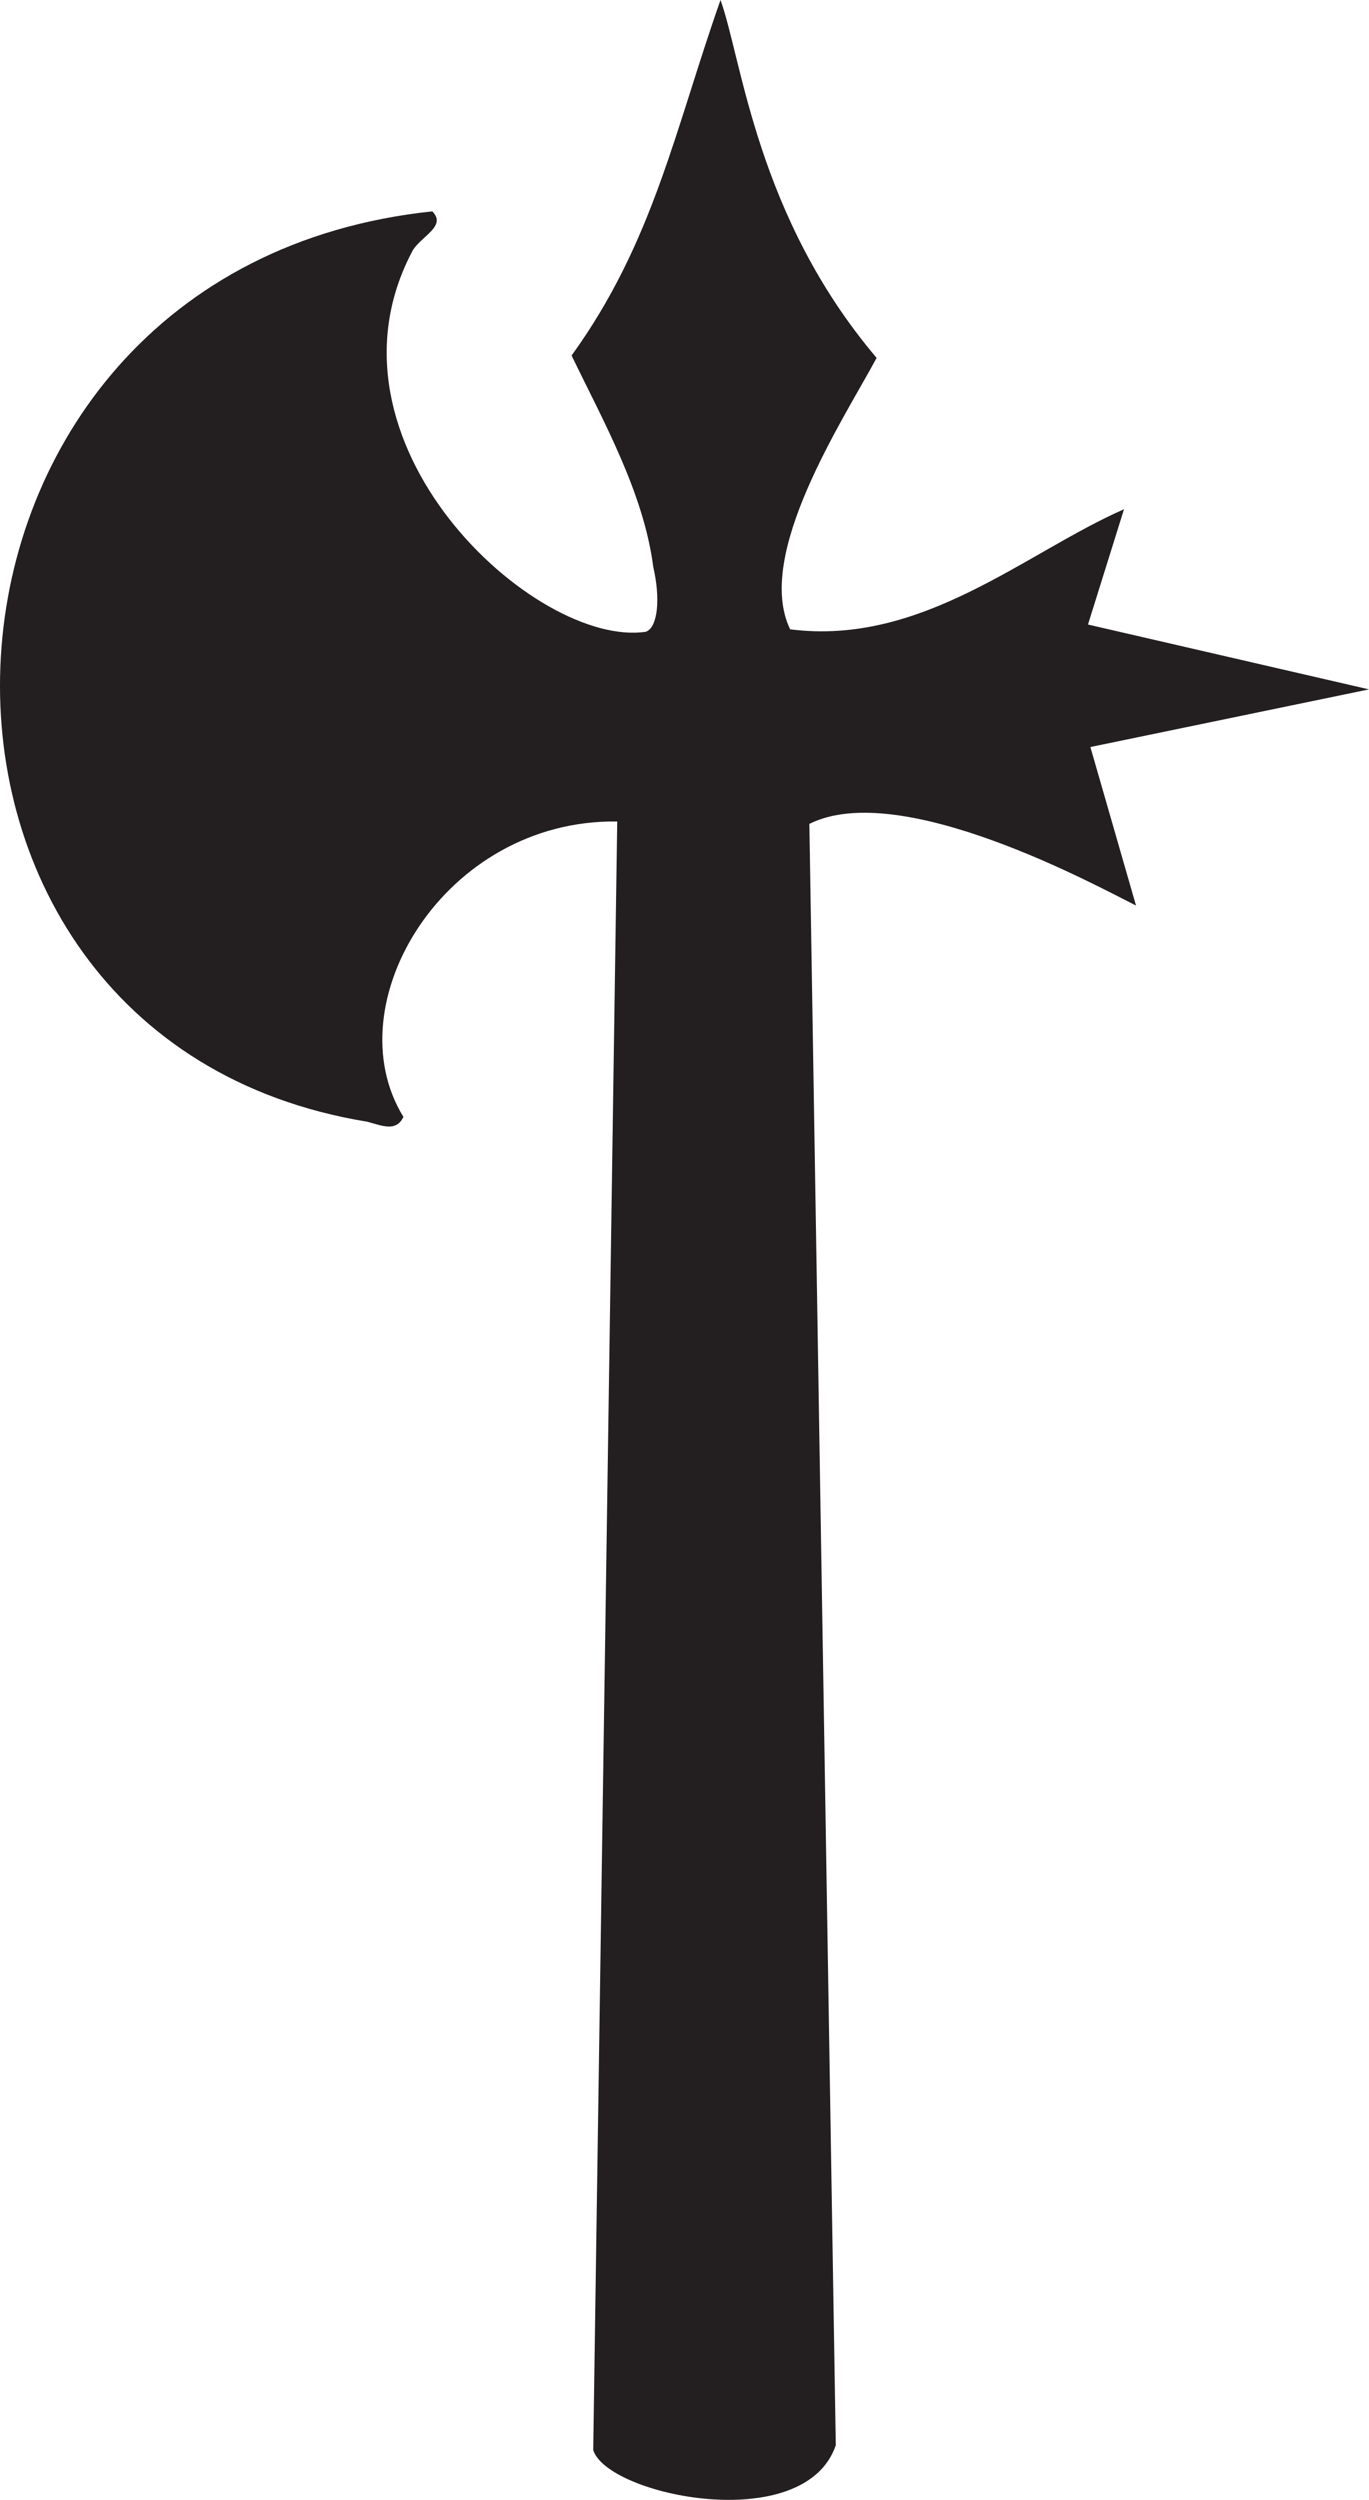 <svg xmlns="http://www.w3.org/2000/svg" width="427.485" height="780.548"><path fill="#231f20" fill-rule="evenodd" d="M224.985 0c-14.25 40.5-21 75.75-46.5 111 9.75 20.25 22.5 42.75 25.5 66 2.25 9.75 1.5 18.75-2.25 20.25-34.5 5.25-105-59.25-72.75-119.25 3-4.5 10.5-7.5 6-12-171 18-181.5 258-20.25 284.25 5.25 1.5 9 3 11.25-1.5-21.75-35.25 12.75-93 66.75-92.25l-7.5 508.5c4.5 14.25 66 27 75.75-1.5l-8.25-506.25c28.5-14.25 90 19.5 102 25.5l-14.25-49.5 87-18-87.75-20.25 11.25-36c-30.75 13.5-63 42.75-104.25 37.5-11.25-23.25 16.5-65.25 27-84.75-37.5-44.25-42-93-48.75-111.75"/></svg>
